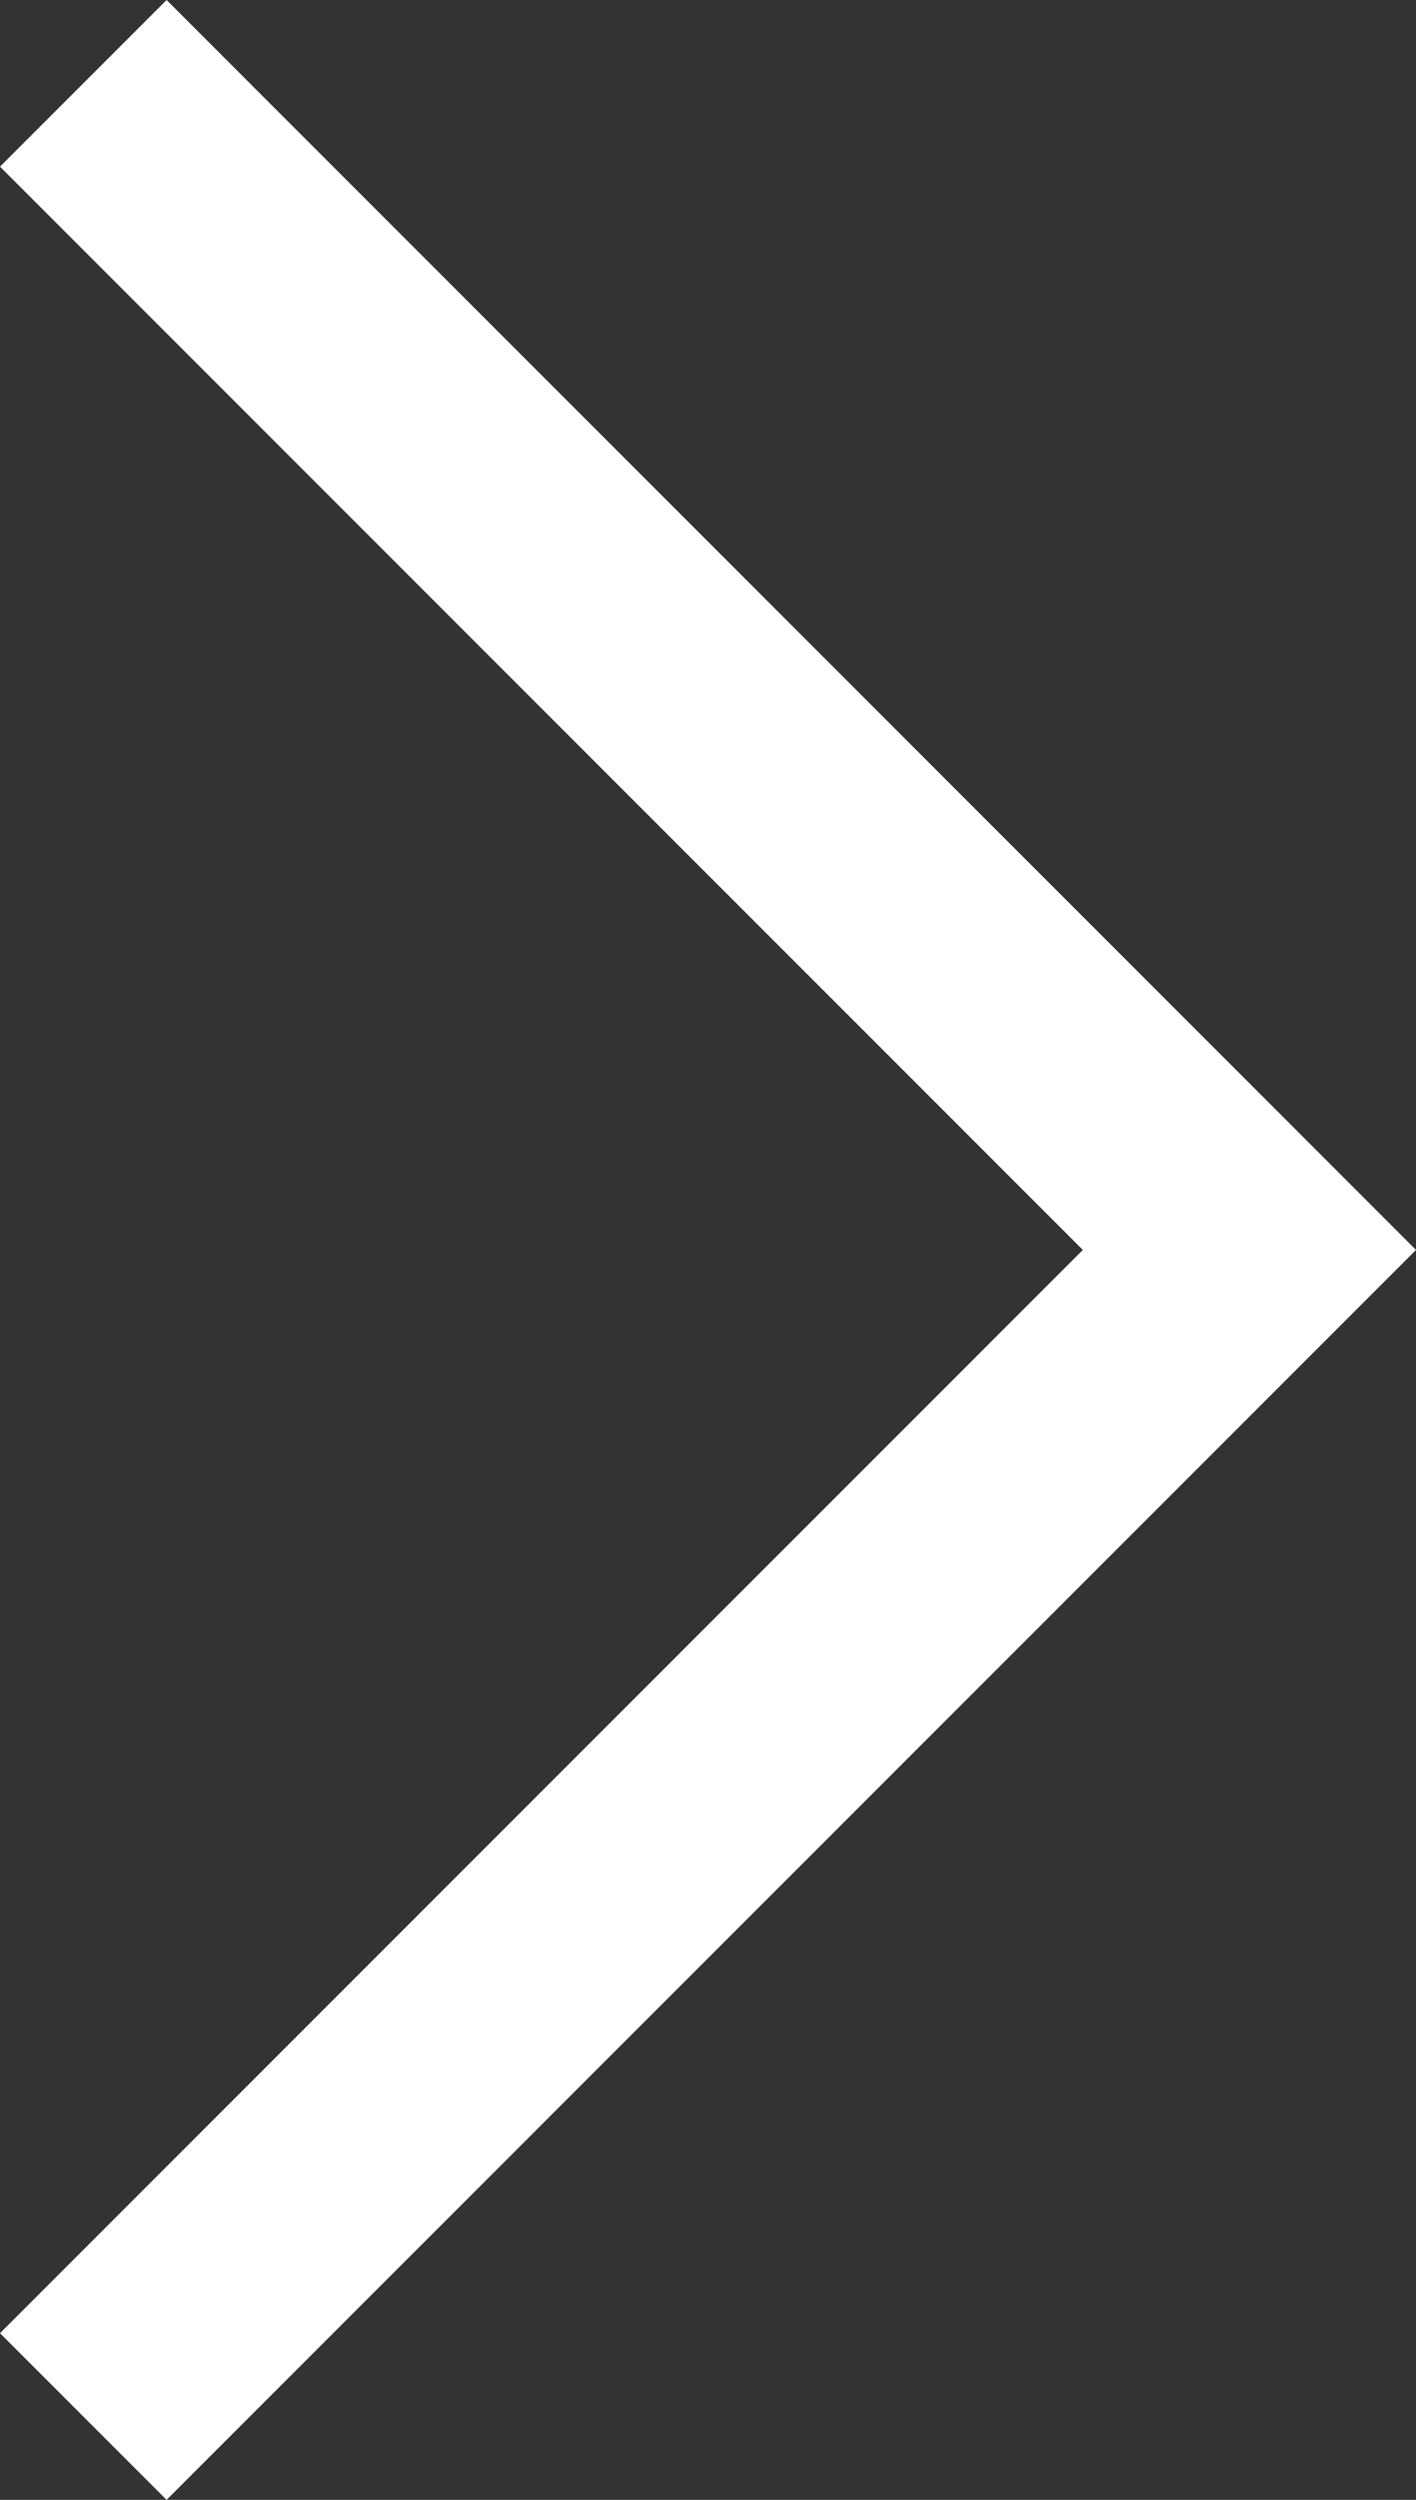 <?xml version="1.0" encoding="utf-8"?>
<!-- Generator: Adobe Illustrator 28.1.0, SVG Export Plug-In . SVG Version: 6.00 Build 0)  -->
<svg version="1.1" id="Capa_1" xmlns="http://www.w3.org/2000/svg" xmlns:xlink="http://www.w3.org/1999/xlink" x="0px" y="0px"
	 viewBox="0 0 13.6 24" style="enable-background:new 0 0 13.6 24;" xml:space="preserve">
<rect x="0" y="0" width="13.6" height="24" fill="#333333" stroke="none"/>
<style type="text/css">
	.st0{fill:#FFFFFF;}
</style>
<path class="st0" d="M10.4,12L0,1.6L1.6,0l12,12l-12,12L0,22.4L10.4,12z"/>
</svg>
